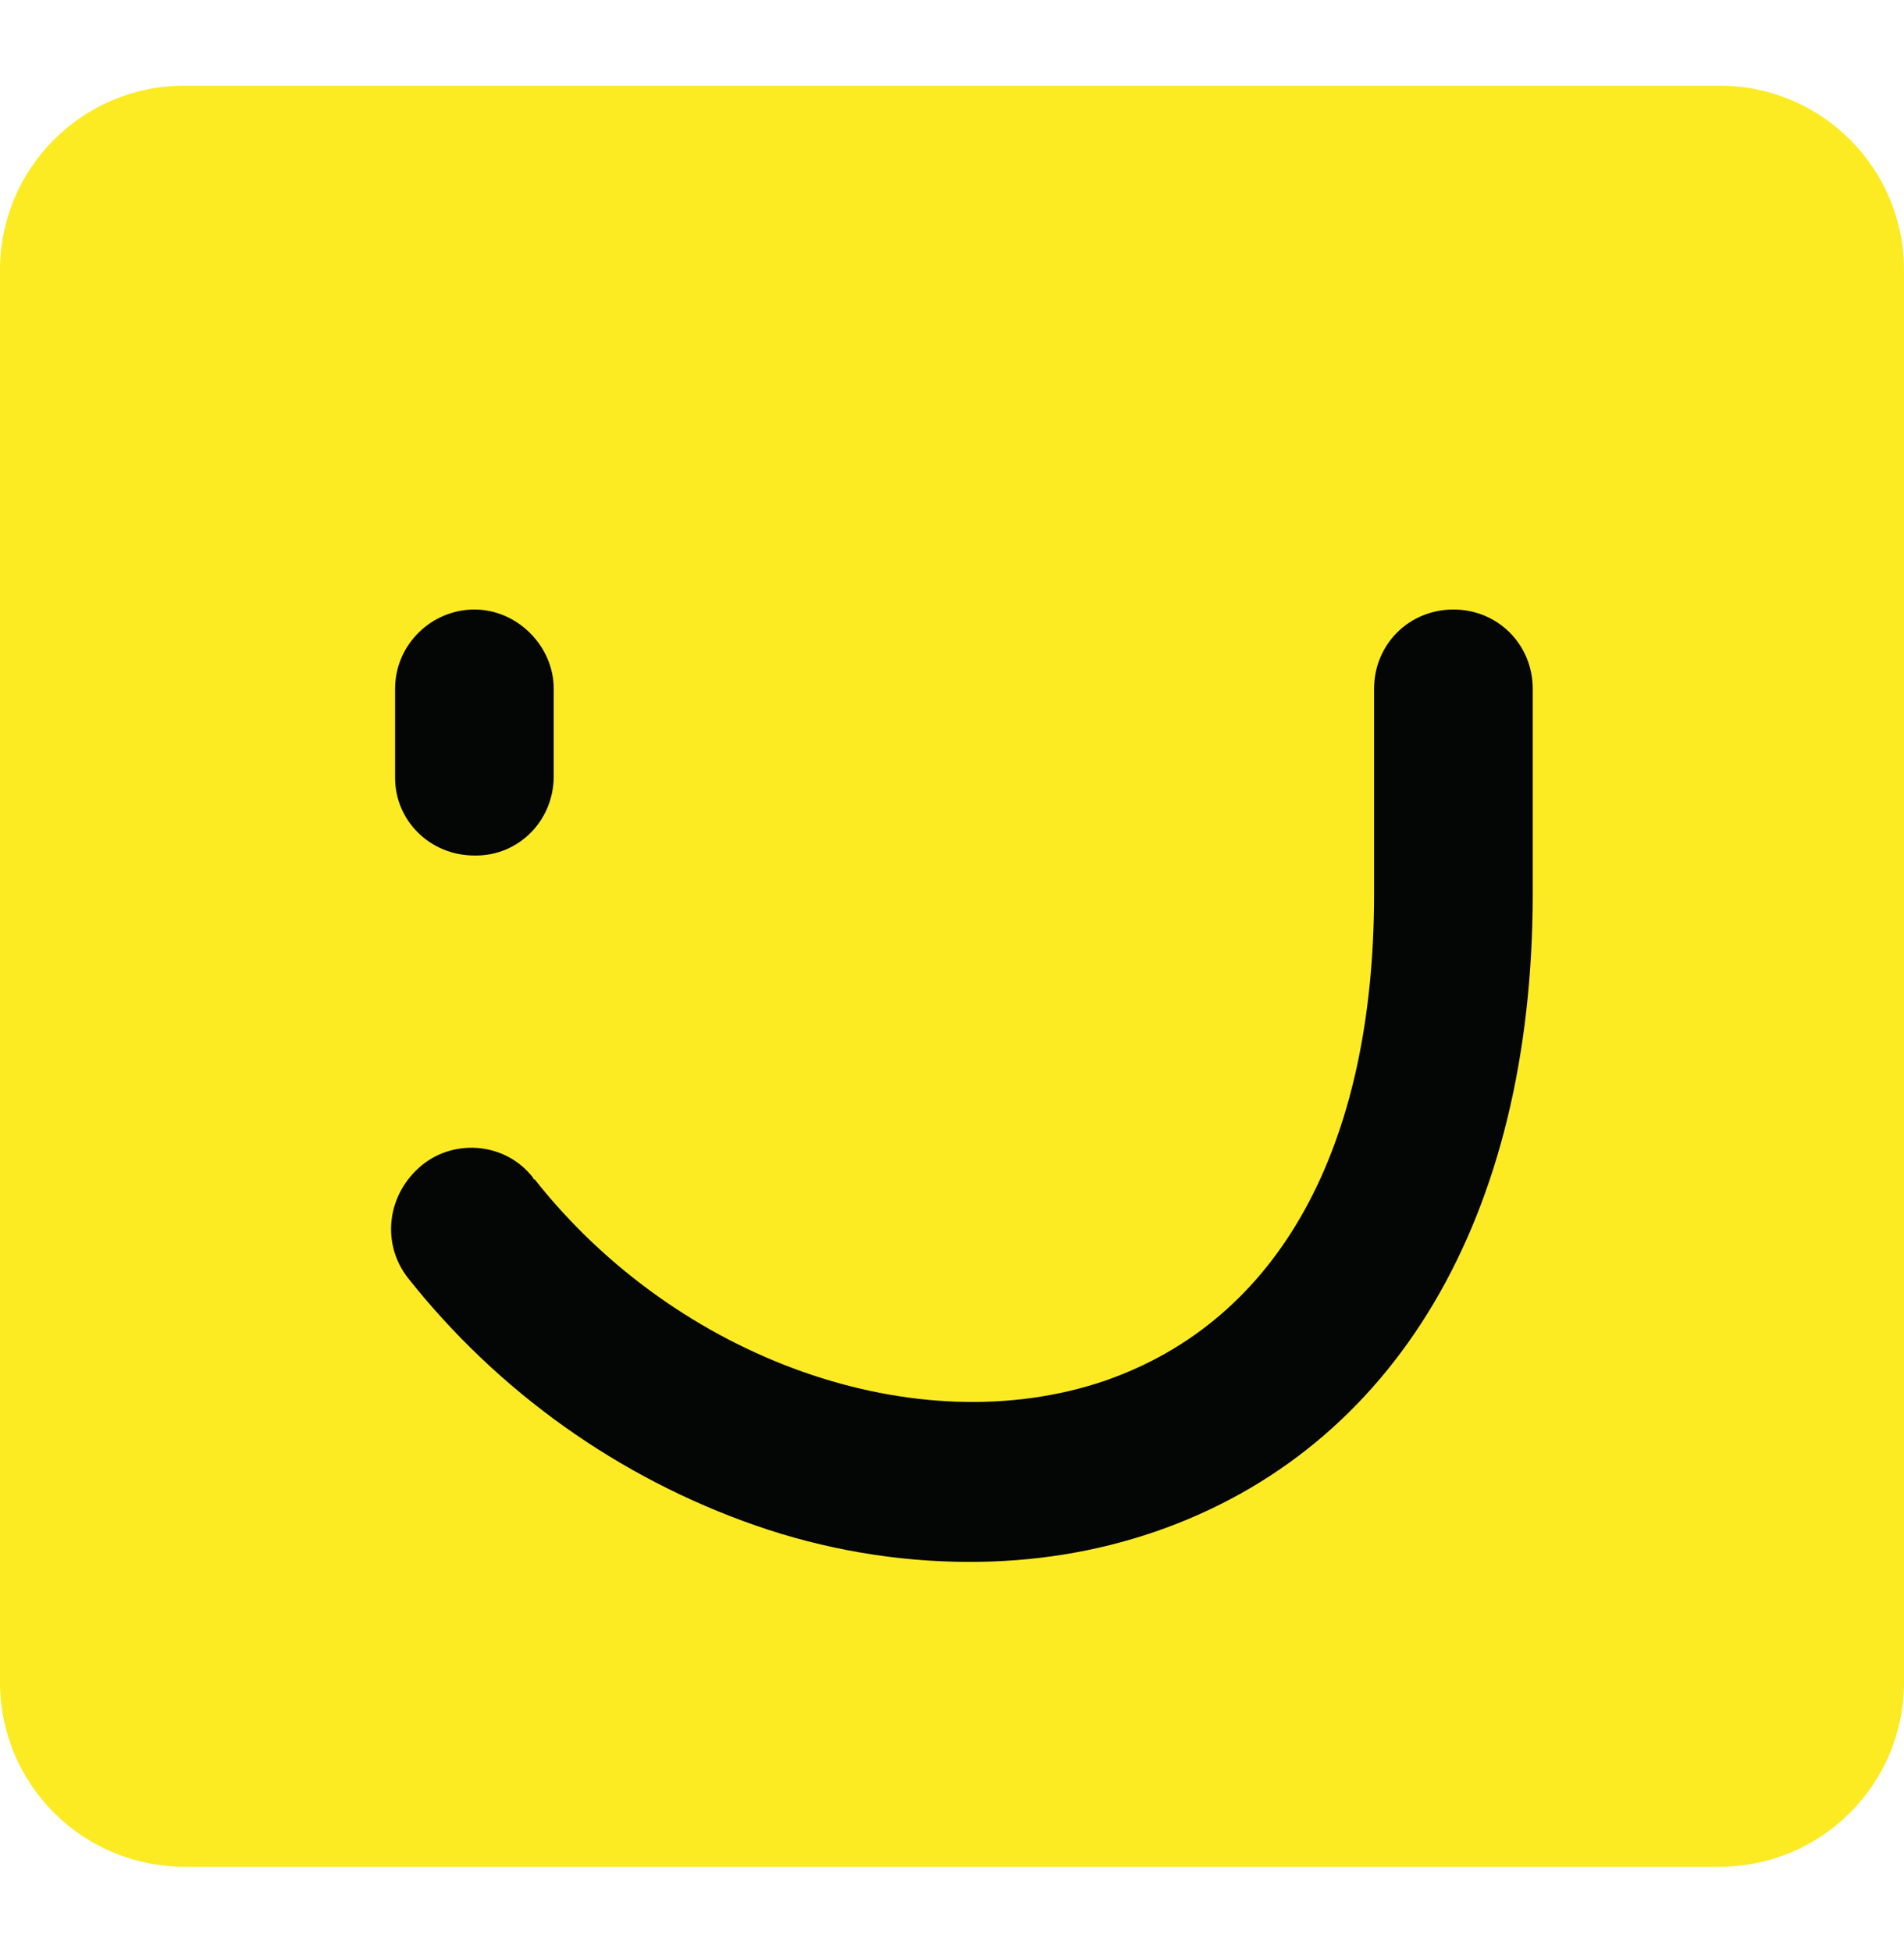 <?xml version="1.0" encoding="UTF-8"?> <svg xmlns="http://www.w3.org/2000/svg" width="40" height="41" viewBox="0 0 40 41" fill="none"><path d="M36.133 39.2H3.867C1.733 39.2 0 37.467 0 35.333V5.666C0 3.533 1.733 1.8 3.867 1.8H36.133C38.267 1.8 40 3.533 40 5.666V35.333C40 37.467 38.267 39.2 36.133 39.2Z" fill="#FCEB23"></path><path d="M9.967 17.966C9.033 17.966 8.3 17.233 8.3 16.333V14.466C8.3 13.533 9.067 12.8 9.967 12.8C10.867 12.8 11.633 13.566 11.633 14.466V16.3C11.633 17.233 10.9 17.966 10 17.966H9.967ZM20.367 32.8C18.834 32.8 17.3 32.533 15.867 32.033C13 31.033 10.467 29.233 8.567 26.833C8 26.1 8.133 25.067 8.867 24.466C9.567 23.9 10.633 24 11.2 24.733C11.2 24.733 11.2 24.767 11.233 24.767C14.233 28.567 19.267 30.333 23.2 29C26.867 27.733 28.867 24.1 28.867 18.767V14.466C28.867 13.533 29.6 12.8 30.534 12.8C31.467 12.8 32.2 13.533 32.2 14.466V18.767C32.2 25.567 29.3 30.433 24.267 32.166C23 32.6 21.7 32.8 20.367 32.8Z" fill="#040505"></path></svg> 